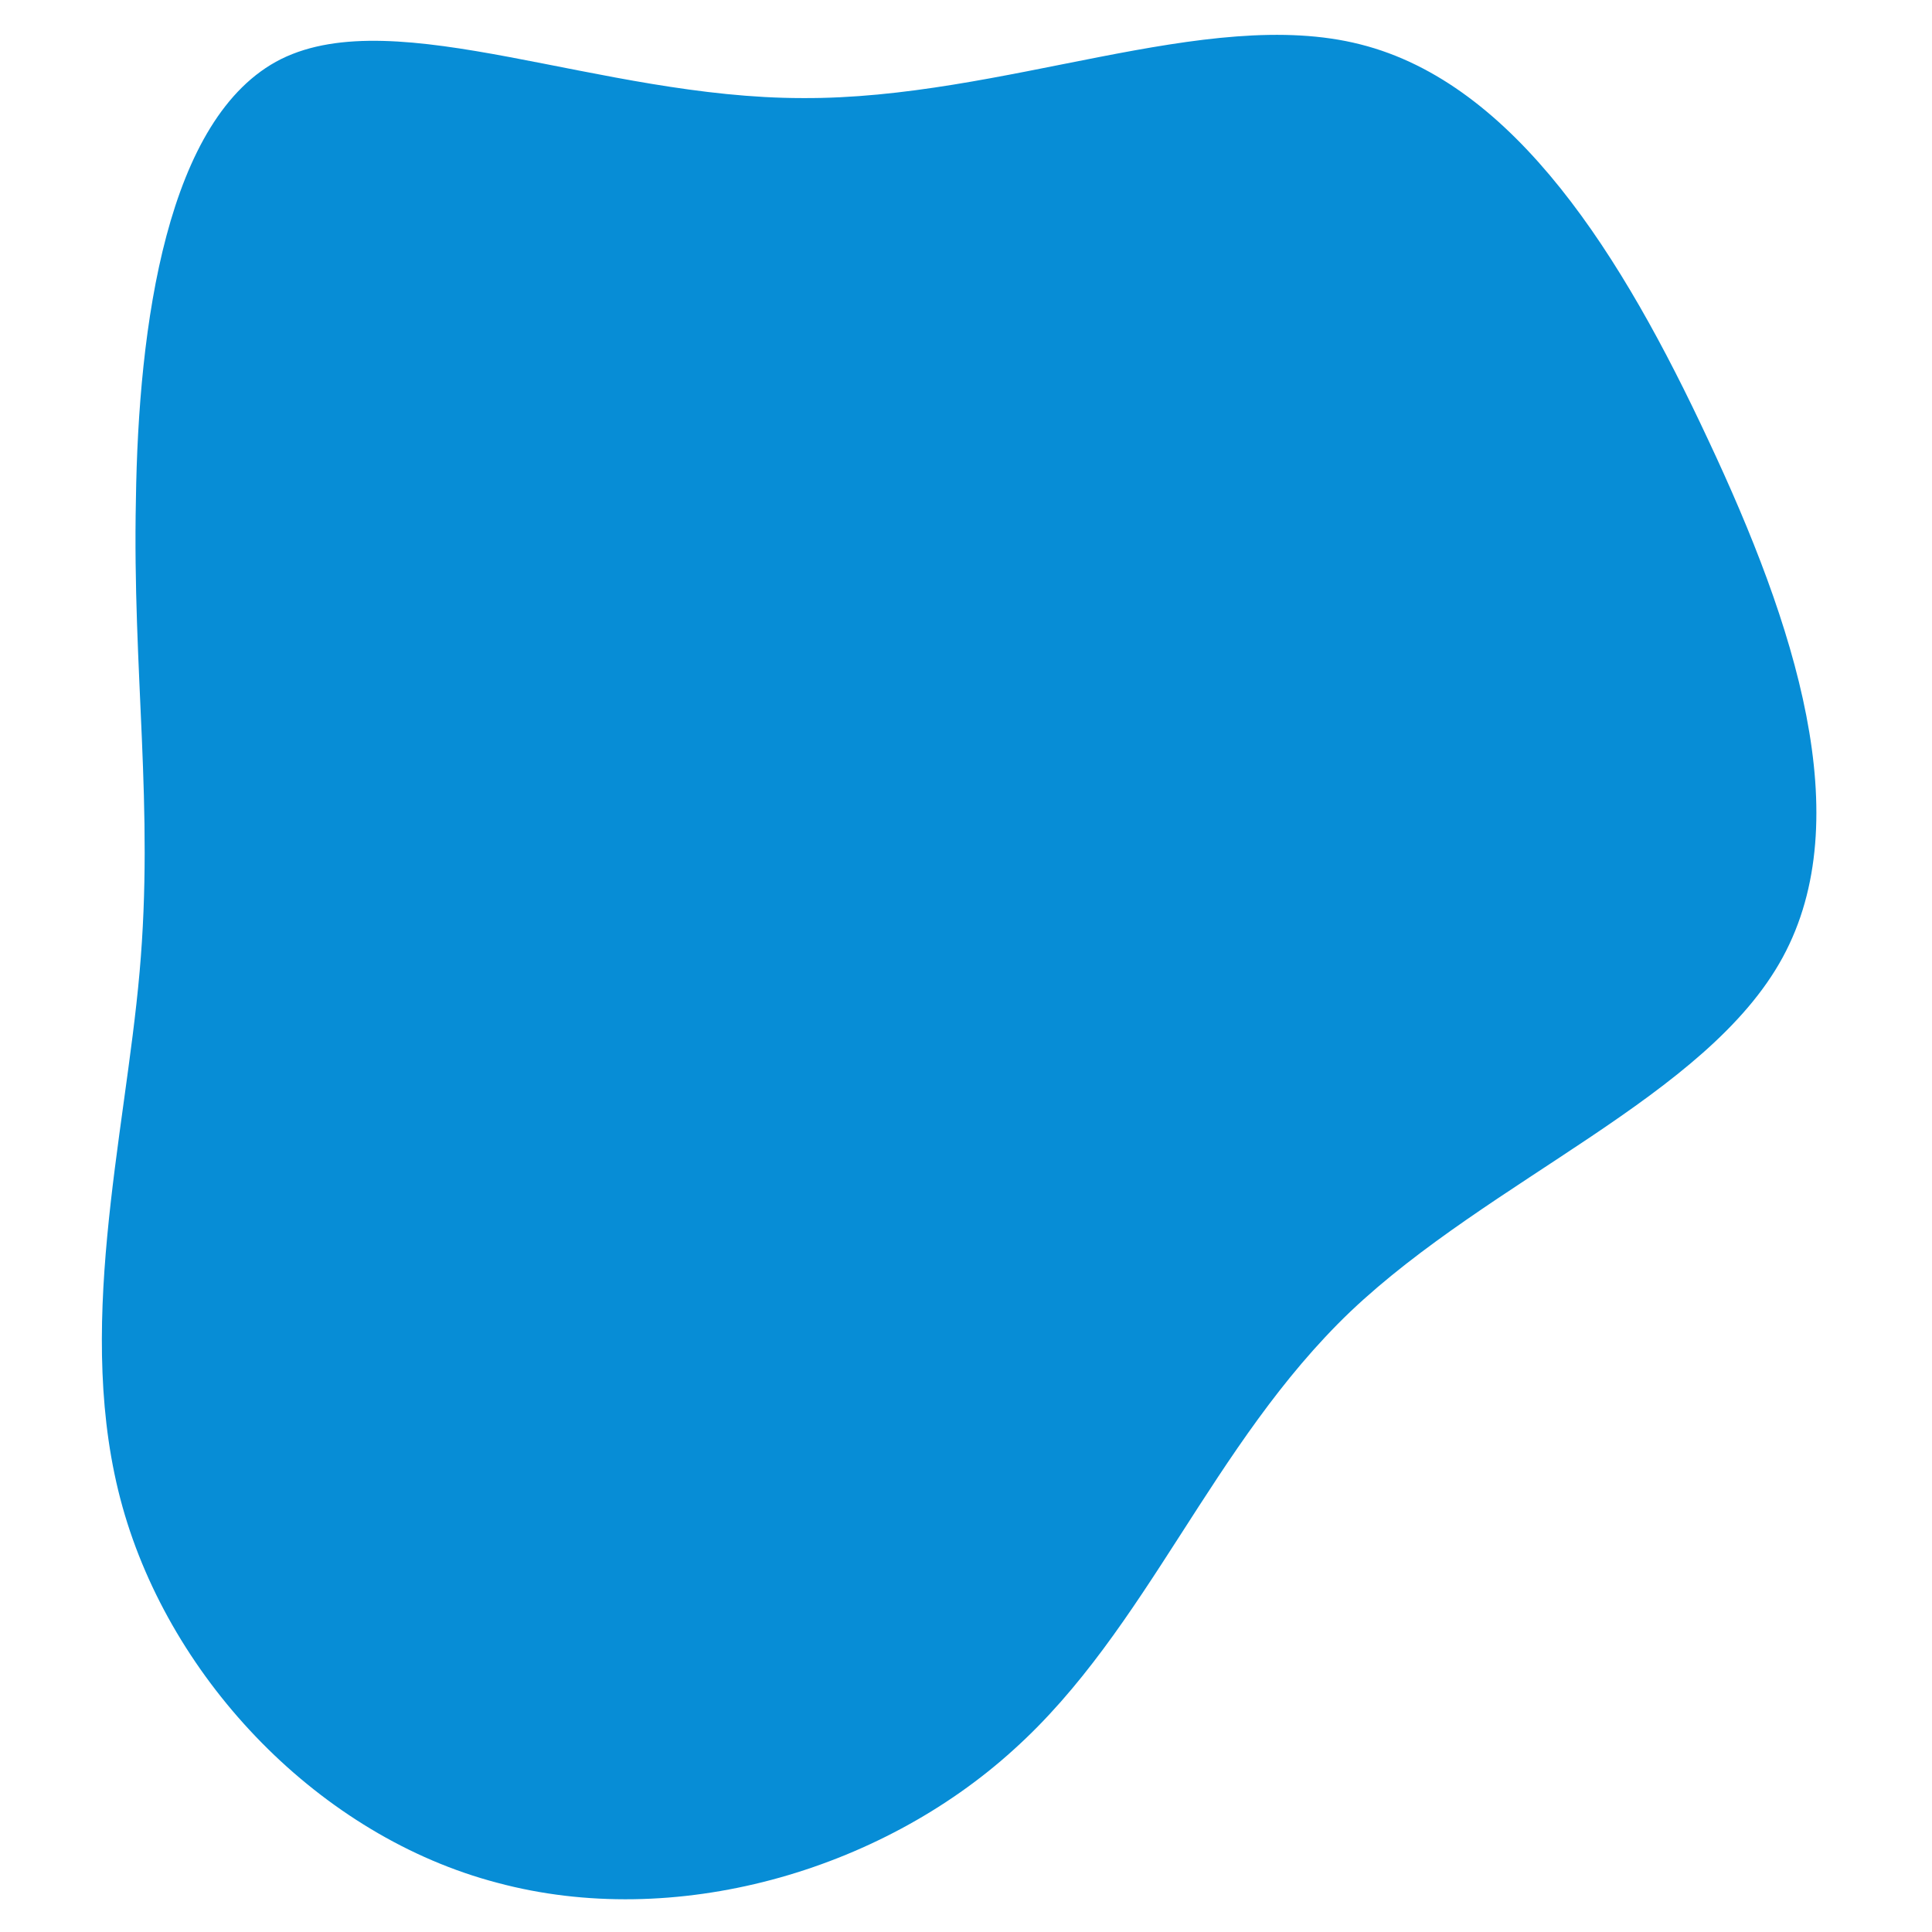 <svg xmlns="http://www.w3.org/2000/svg" xmlns:xlink="http://www.w3.org/1999/xlink" width="600" zoomAndPan="magnify" viewBox="0 0 450 450" height="600" preserveAspectRatio="xMidYMid meet"><path fill="#078dd6" d="M 316.84 10.332 C 352.949 19.43 377.969 59.805 397.871 102.453 C 418.059 145.387 432.844 190.598 415.215 223.008 C 397.586 255.422 347.262 274.473 314.562 305.465 C 282.148 336.457 267.363 379.391 236.09 407.539 C 204.812 435.973 157.047 449.617 115.816 438.531 C 74.59 427.727 39.902 391.617 28.531 350.957 C 17.156 310.297 29.098 265.09 32.512 226.422 C 35.922 188.039 30.805 156.477 31.656 116.387 C 32.227 76.012 38.766 27.109 65.492 13.746 C 92.504 0.383 139.703 22.844 186.898 22.844 C 233.812 23.129 281.012 1.234 316.84 10.332 Z M 316.84 10.332 " fill-opacity="1" fill-rule="nonzero"></path></svg>